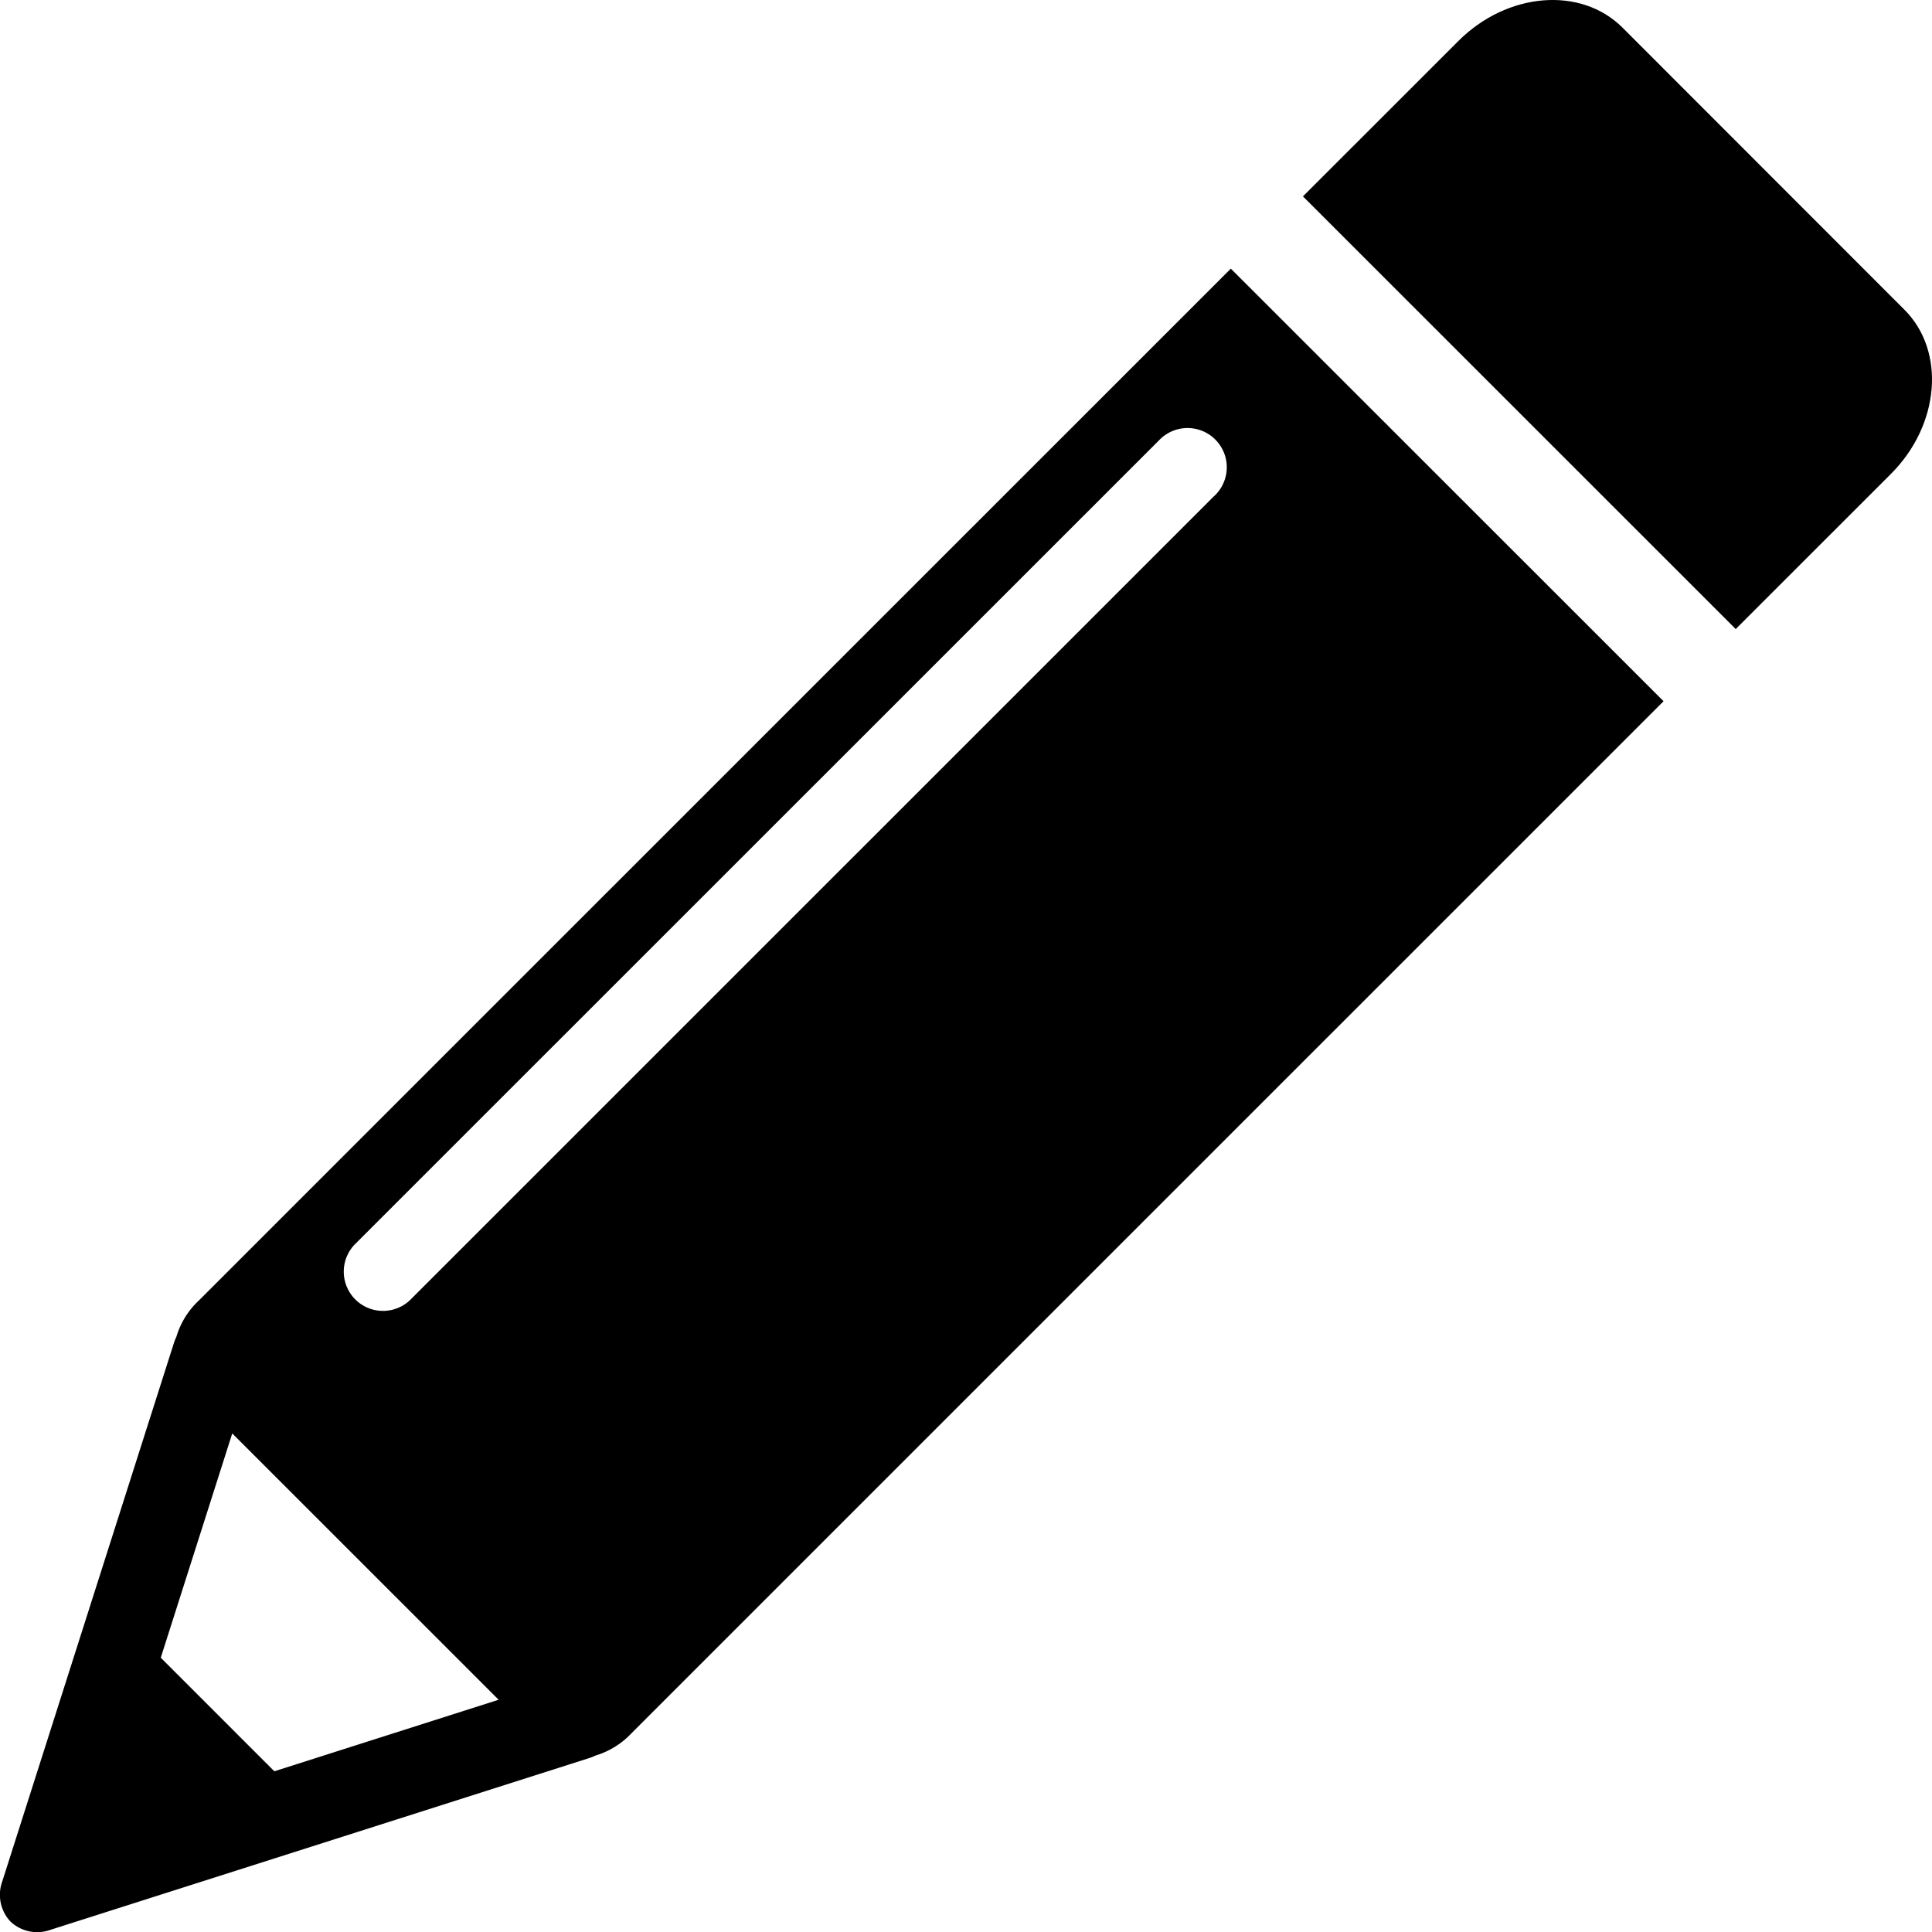 <svg xmlns="http://www.w3.org/2000/svg" viewBox="0 0 366.77 366.77"><g id="Capa_2" data-name="Capa 2"><g id="Capa_1-2" data-name="Capa 1"><path d="M359,89.94l-29.49,29.48L247.35,37.28,276.84,7.8C286.13-1.5,300.09-2.65,308,5.23L361.54,58.8C369.41,66.68,368.27,80.65,359,89.94Z"/><path d="M233.66,51,92.75,191.89,74.59,210.05,37.78,246.86a15.4,15.4,0,0,0-4.29,6.9A10,10,0,0,0,33,255L.42,357.2A7.42,7.42,0,0,0,2,364.8a7.4,7.4,0,0,0,7.6,1.55L111.8,333.77a8.51,8.51,0,0,0,1.23-.49,15.53,15.53,0,0,0,6.89-4.28L315.81,133.12ZM52.08,336.26,30.52,314.7l13.57-42.58,50.57,50.56ZM230.51,94.15,77.8,246.85a7.45,7.45,0,0,1-10.53-10.53L220,83.62a7.45,7.45,0,1,1,10.53,10.53Z"/></g></g></svg>